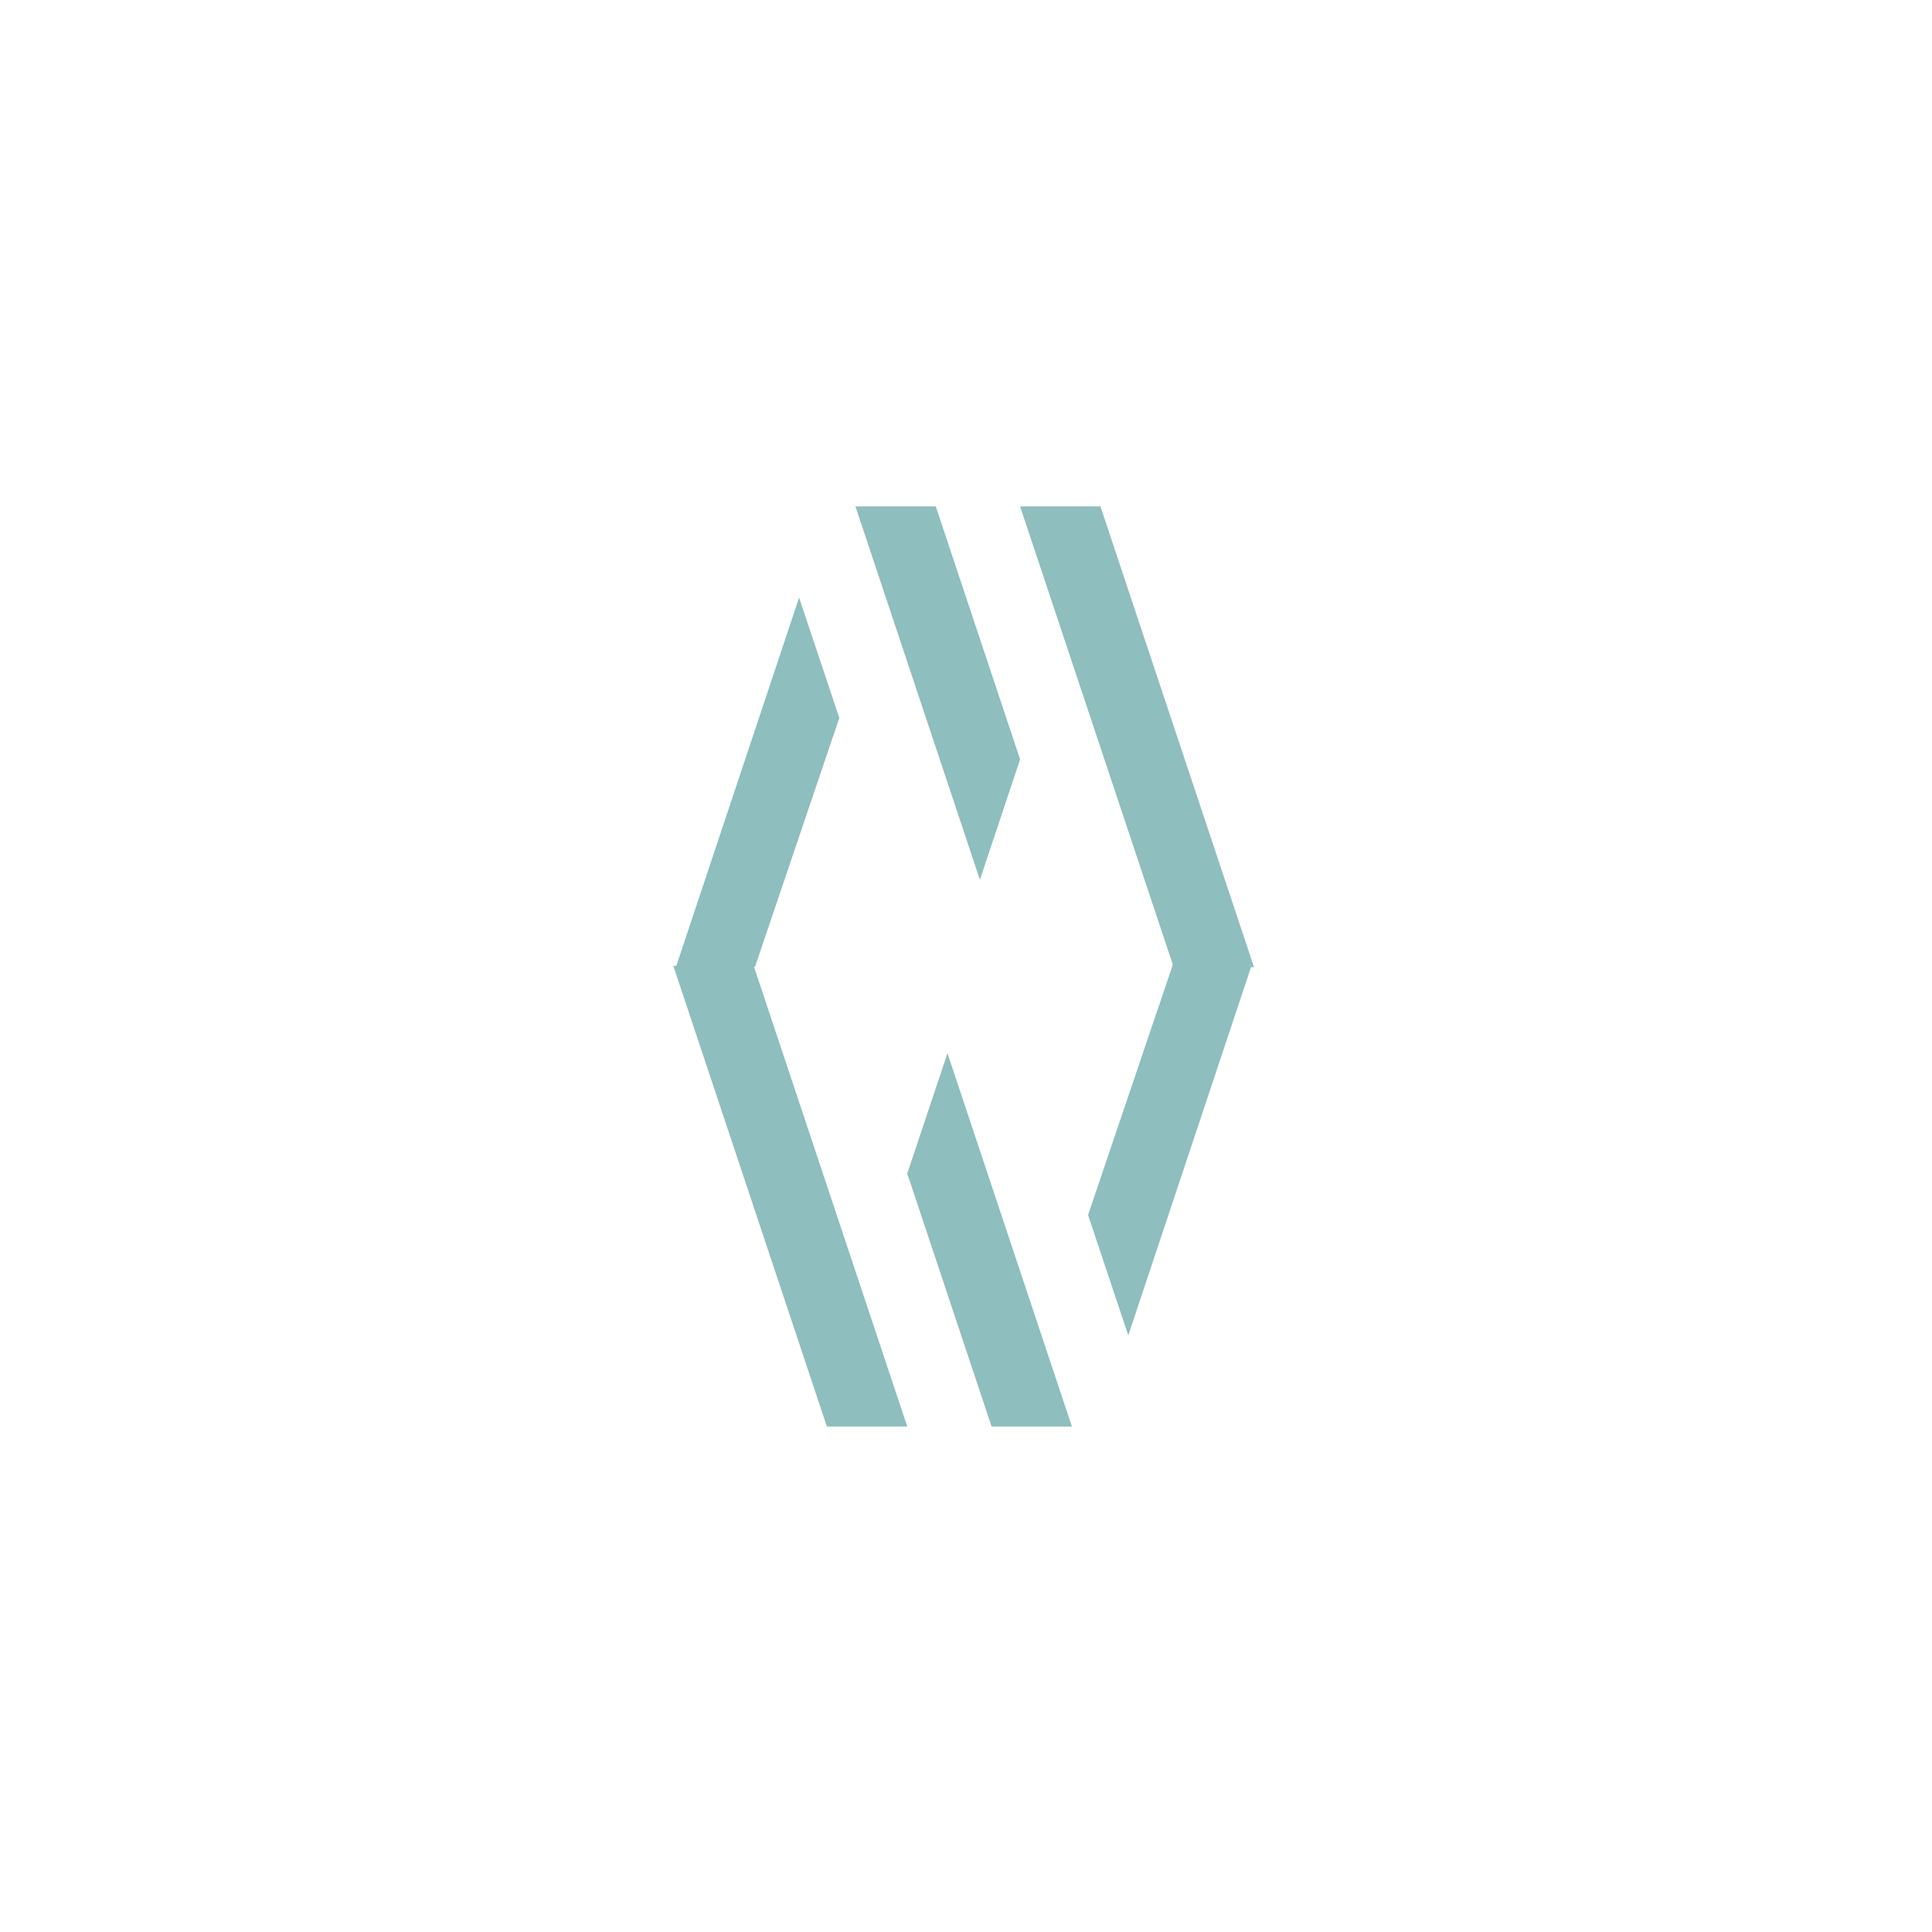 <?xml version="1.0" encoding="UTF-8" standalone="no"?>
<!DOCTYPE svg PUBLIC "-//W3C//DTD SVG 1.1//EN" "http://www.w3.org/Graphics/SVG/1.1/DTD/svg11.dtd">
<svg width="100%" height="100%" viewBox="0 0 1200 1200" version="1.1" xmlns="http://www.w3.org/2000/svg" xmlns:xlink="http://www.w3.org/1999/xlink" xml:space="preserve" xmlns:serif="http://www.serif.com/" style="fill-rule:evenodd;clip-rule:evenodd;stroke-linejoin:round;stroke-miterlimit:2;">
    <g>
        <path d="M1197,0L3,0C1.343,0 0,1.343 0,3L0,1197C0,1198.66 1.343,1200 3,1200L1197,1200C1198.66,1200 1200,1198.66 1200,1197L1200,3C1200,1.343 1198.66,0 1197,0Z" style="fill:none;fill-rule:nonzero;"/>
        <g transform="matrix(-0.994,0,0,0.994,3765.38,-50.56)">
            <g>
                <g transform="matrix(-0.827,1.01325e-16,1.01325e-16,0.827,5030.89,210.533)">
                    <g transform="matrix(1,0,0,8.207,128.185,-4062.15)">
                        <path d="M2090.46,568.4L2184.5,602.773L2123.79,602.773L2060.07,579.481L2090.46,568.4Z" style="fill:rgb(142,190,189);"/>
                    </g>
                    <g transform="matrix(1,0,0,8.207,3.76,-4062.15)">
                        <path d="M2068.45,560.354L2184.5,602.773L2123.79,602.773L2007.75,560.354L2068.45,560.354Z" style="fill:rgb(142,190,189);"/>
                    </g>
                    <g transform="matrix(1,0,0,-8.207,264.803,5480.77)">
                        <path d="M2090.46,568.4L2183.43,602.383L2148.19,611.185L2060.07,579.481L2090.46,568.4Z" style="fill:rgb(142,190,189);"/>
                    </g>
                </g>
                <g transform="matrix(0.827,0,0,-0.827,1340.99,1099.04)">
                    <g transform="matrix(1,0,0,8.207,128.185,-4062.15)">
                        <path d="M2090.46,568.4L2184.5,602.773L2123.79,602.773L2060.07,579.481L2090.46,568.4Z" style="fill:rgb(142,190,189);"/>
                    </g>
                    <g transform="matrix(1,0,0,8.207,3.76,-4062.15)">
                        <path d="M2068.45,560.354L2184.5,602.773L2123.79,602.773L2007.75,560.354L2068.45,560.354Z" style="fill:rgb(142,190,189);"/>
                    </g>
                    <g transform="matrix(1,0,0,-8.207,264.803,5480.77)">
                        <path d="M2090.46,568.4L2183.43,602.383L2123.72,602.383L2060.07,579.481L2090.46,568.4Z" style="fill:rgb(142,190,189);"/>
                    </g>
                </g>
            </g>
        </g>
    </g>
</svg>
